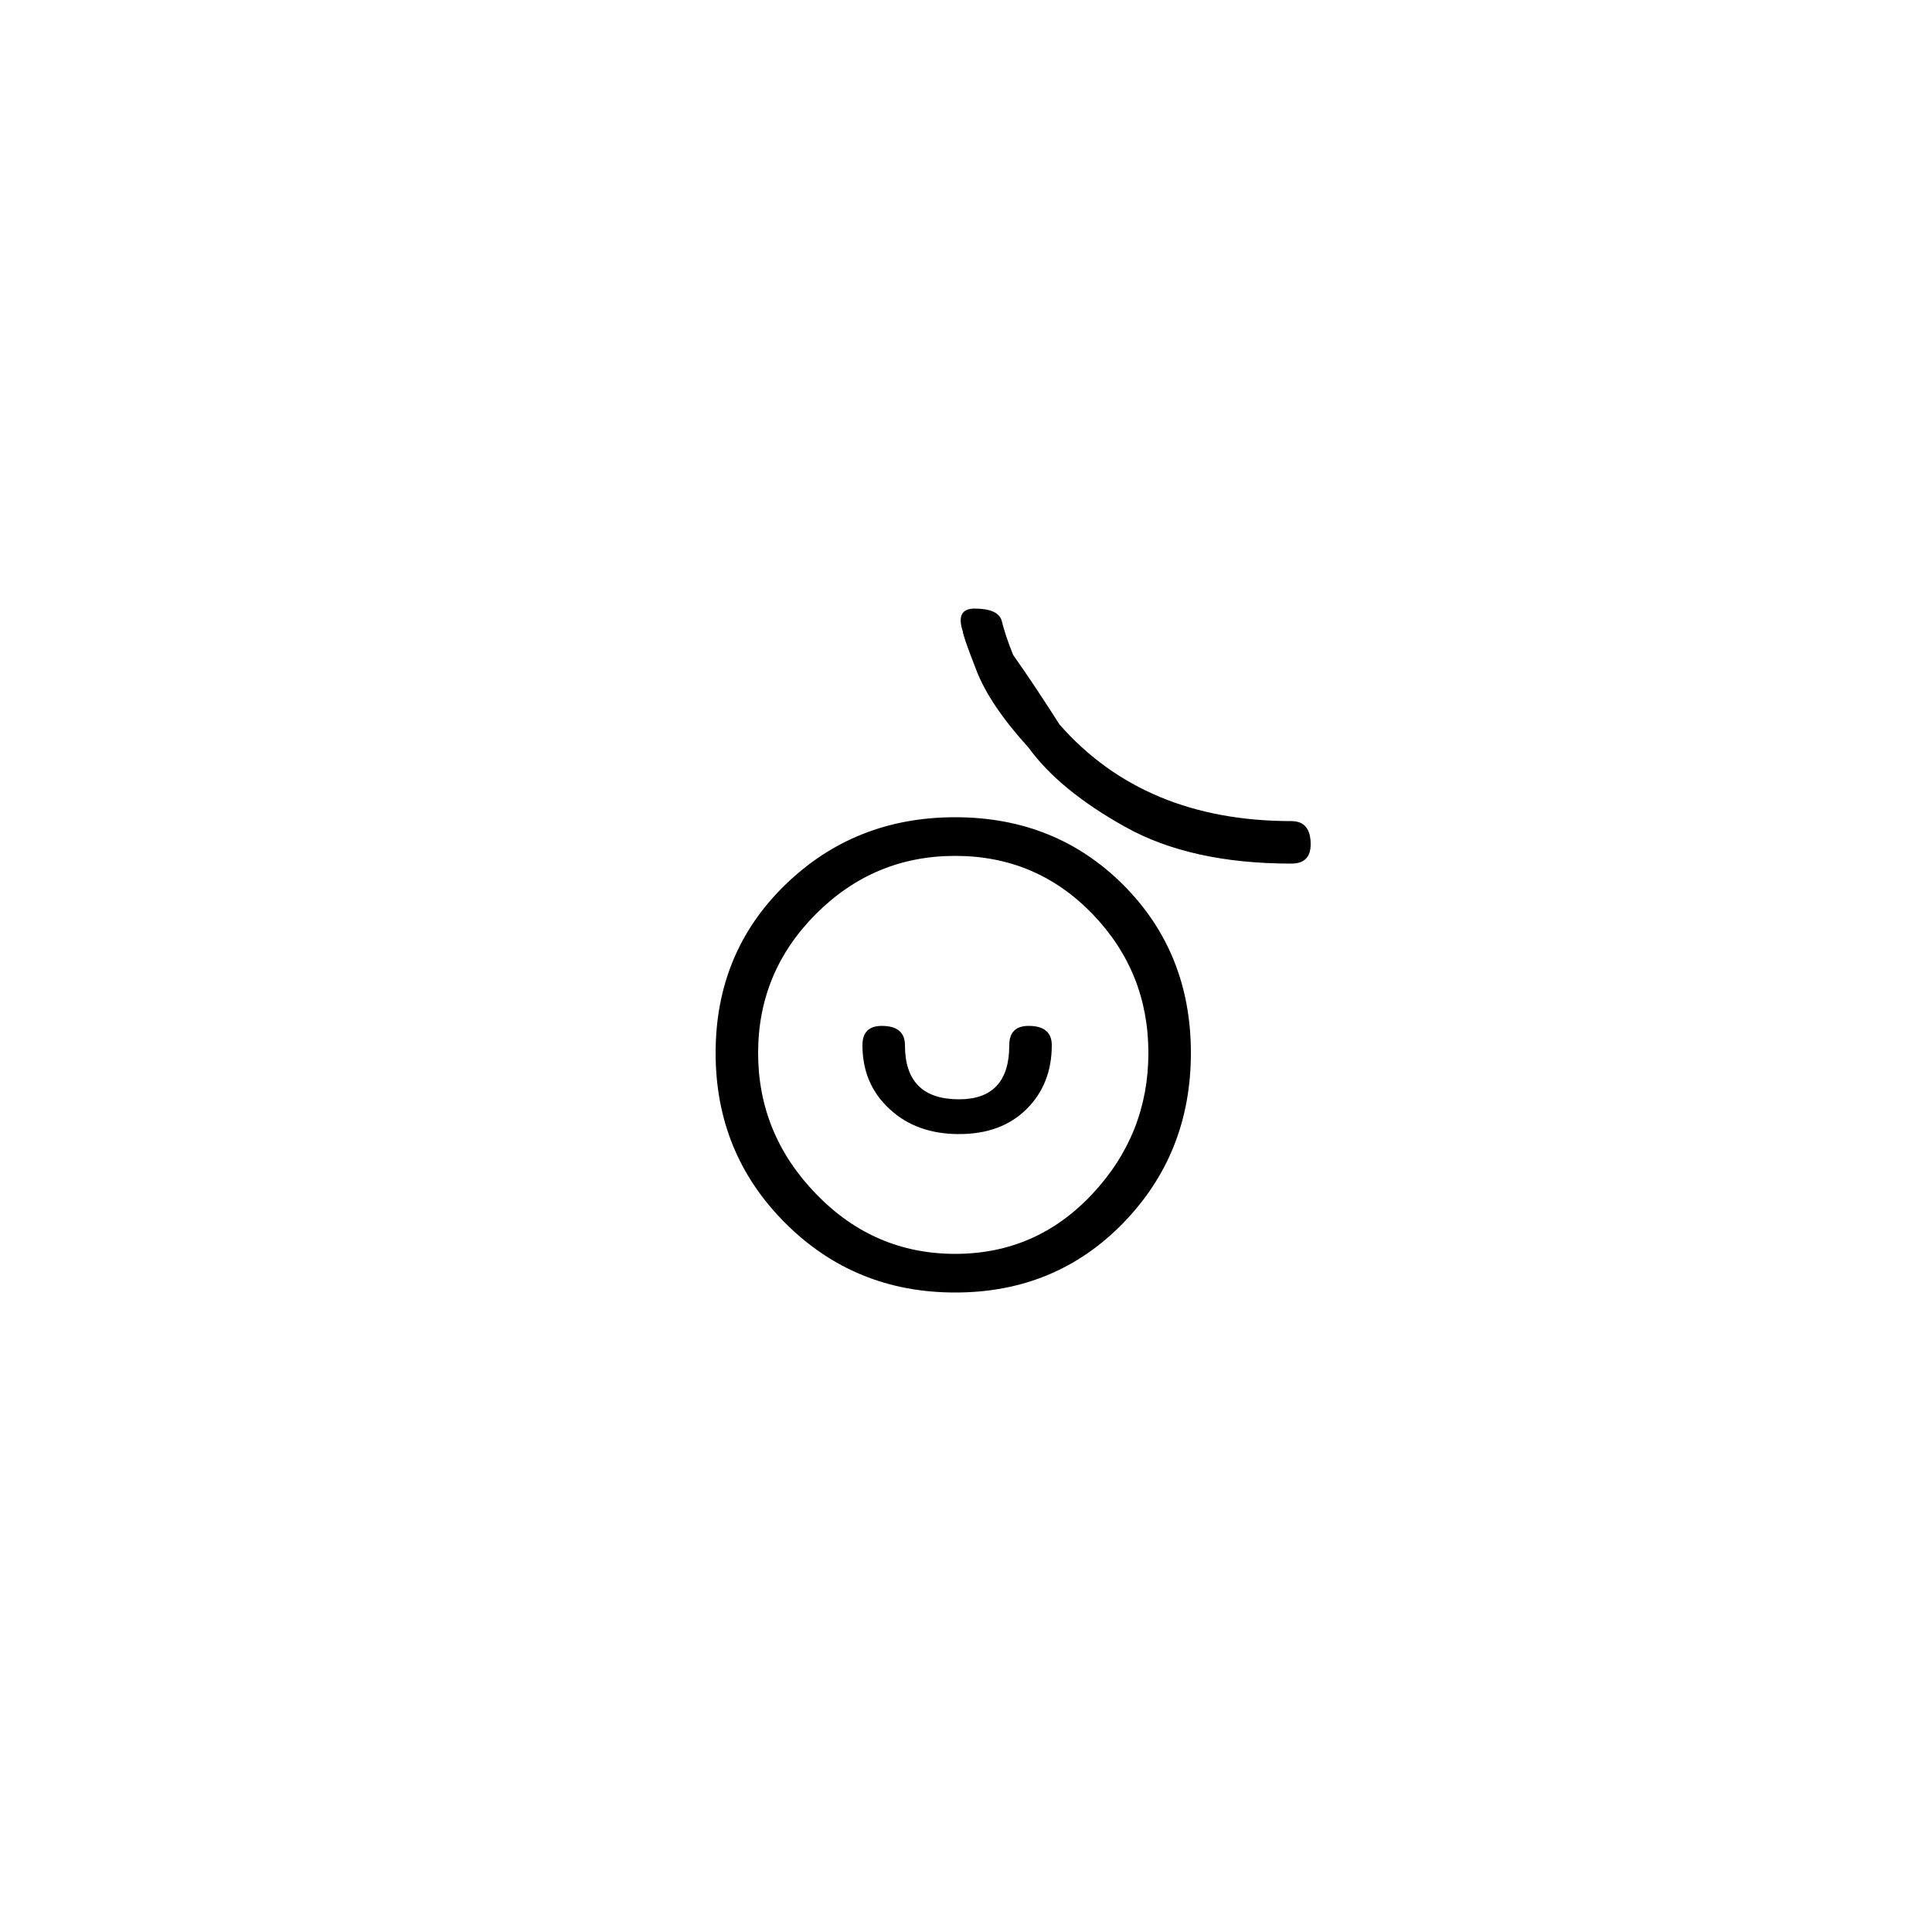 <?xml version="1.0" encoding="utf-8"?>
<!-- Generator: Adobe Illustrator 25.3.1, SVG Export Plug-In . SVG Version: 6.00 Build 0)  -->
<svg version="1.1" id="Capa_1" xmlns="http://www.w3.org/2000/svg" xmlns:xlink="http://www.w3.org/1999/xlink" x="0px" y="0px"
	 viewBox="0 0 250 250" style="enable-background:new 0 0 250 250;" xml:space="preserve">
<style type="text/css">
	.st0{fill:#F70606;}
</style>
<path d="M123.6,167.25c-8.67,0-16-3-22-9c-6-6-9-13.33-9-22c0-8.66,3-15.91,9-21.75c6-5.83,13.33-8.75,22-8.75
	c8.67,0,15.91,2.92,21.75,8.75c5.83,5.84,8.75,13.09,8.75,21.75c0,8.67-2.92,16-8.75,22C139.51,164.25,132.27,167.25,123.6,167.25z
	 M123.6,110.75c-7,0-13,2.5-18,7.5s-7.5,11-7.5,18c0,7,2.5,13.09,7.5,18.25c5,5.17,11,7.75,18,7.75c7,0,12.91-2.58,17.75-7.75
	c4.83-5.16,7.25-11.25,7.25-18.25c0-7-2.42-13-7.25-18C136.51,113.25,130.6,110.75,123.6,110.75z M124.1,146.75
	c-3.67,0-6.67-1.08-9-3.25c-2.34-2.16-3.5-4.91-3.5-8.25c0-1.66,0.83-2.5,2.5-2.5c2,0,3,0.84,3,2.5c0,4.67,2.33,7,7,7
	c4.33,0,6.5-2.33,6.5-7c0-1.66,0.83-2.5,2.5-2.5c2,0,3,0.84,3,2.5c0,3.34-1.08,6.09-3.25,8.25
	C130.68,145.67,127.76,146.75,124.1,146.75z M167.1,111.75c-8.67,0-15.83-1.58-21.5-4.75c-5.67-3.16-9.84-6.58-12.5-10.25
	c-3.34-3.67-5.59-7-6.75-10c-1.17-3-1.75-4.66-1.75-5c-0.67-2-0.17-3,1.5-3c2,0,3.16,0.5,3.5,1.5c0.33,1.34,0.83,2.84,1.5,4.5
	c1.66,2.34,3.67,5.34,6,9c7.33,8.34,17.33,12.5,30,12.5c1.67,0,2.5,1,2.5,3C169.6,110.92,168.77,111.75,167.1,111.75z"/>
</svg>
